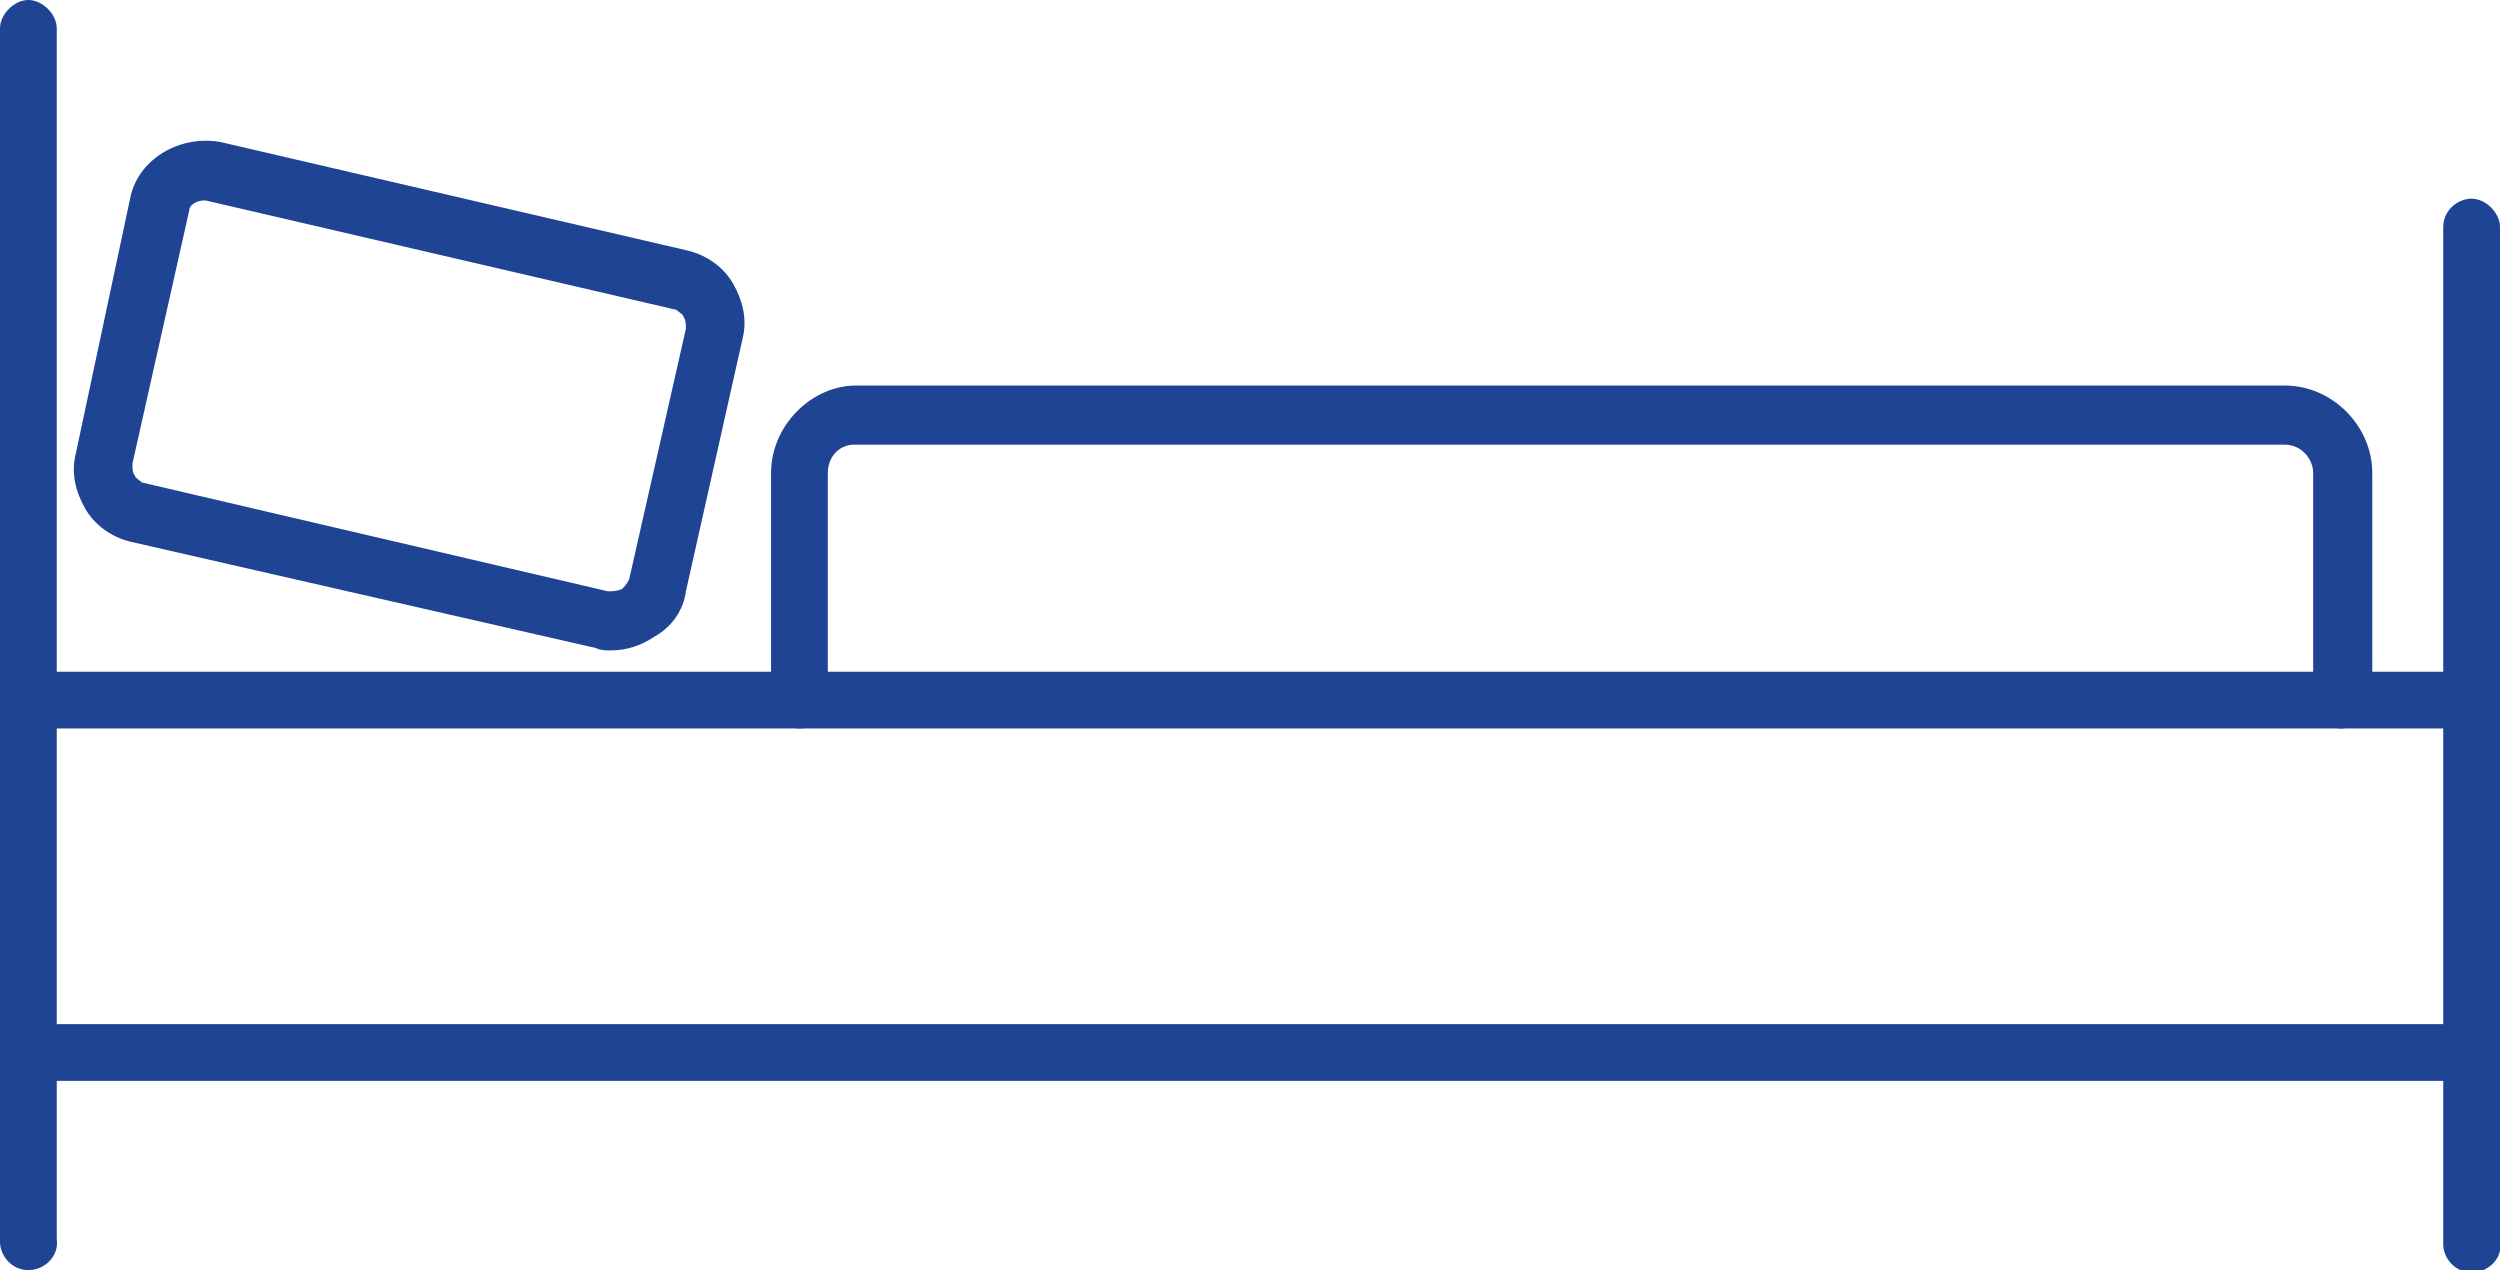<?xml version="1.0" encoding="utf-8"?>
<!-- Generator: Adobe Illustrator 21.1.0, SVG Export Plug-In . SVG Version: 6.00 Build 0)  -->
<svg version="1.1" id="Layer_1" xmlns="http://www.w3.org/2000/svg" xmlns:xlink="http://www.w3.org/1999/xlink" x="0px" y="0px"
	 viewBox="0 0 105.7 53.7" style="enable-background:new 0 0 105.7 53.7;" xml:space="preserve">
<style type="text/css">
	.st0{fill:#1F4493;}
</style>
<g>
	<g>
		<path class="st0" d="M1.2,53.7c-0.7,0-1.2-0.6-1.2-1.2V1.2C0,0.6,0.6,0,1.2,0s1.2,0.6,1.2,1.2v51.2C2.5,53.1,1.9,53.7,1.2,53.7z"
			/>
	</g>
	<g>
		<path class="st0" d="M104.5,53.8c-0.7,0-1.2-0.6-1.2-1.2v-43c0-0.7,0.6-1.2,1.2-1.2s1.2,0.6,1.2,1.2v43
			C105.8,53.2,105.2,53.8,104.5,53.8z"/>
	</g>
	<g>
		<path class="st0" d="M104.5,30.8H2c-0.7,0-1.2-0.6-1.2-1.2s0.6-1.2,1.2-1.2h102.5c0.7,0,1.2,0.6,1.2,1.2S105.2,30.8,104.5,30.8z"
			/>
	</g>
	<g>
		<path class="st0" d="M104.5,45.7H1.5c-0.7,0-1.2-0.6-1.2-1.2s0.6-1.2,1.2-1.2h102.9c0.7,0,1.2,0.6,1.2,1.2S105.1,45.7,104.5,45.7z
			"/>
	</g>
	<g>
		<path class="st0" d="M99,30.8c-0.7,0-1.2-0.6-1.2-1.2V20c0-0.6-0.5-1.2-1.2-1.2H36.1c-0.6,0-1.1,0.5-1.1,1.2v9.6
			c0,0.7-0.6,1.2-1.2,1.2s-1.2-0.6-1.2-1.2V20c0-2,1.7-3.7,3.6-3.7h60.4c2,0,3.7,1.7,3.7,3.7v9.6C100.2,30.2,99.6,30.8,99,30.8z"/>
	</g>
	<g>
		<path class="st0" d="M25.8,27.5c-0.2,0-0.4,0-0.6-0.1c0,0,0,0,0,0L5.5,22.9c-0.8-0.2-1.5-0.7-1.9-1.4c-0.4-0.7-0.6-1.5-0.4-2.3
			L5.5,8.4c0.3-1.6,2-2.7,3.8-2.4l19.8,4.6c0.8,0.2,1.5,0.7,1.9,1.4c0.4,0.7,0.6,1.5,0.4,2.3L29,25c-0.1,0.8-0.6,1.5-1.3,1.9
			C27.1,27.3,26.5,27.5,25.8,27.5z M25.7,25c0.2,0,0.4,0,0.6-0.1c0.1-0.1,0.2-0.2,0.3-0.4L29,13.9c0-0.1,0-0.4-0.1-0.5
			c0-0.1-0.2-0.2-0.3-0.3L8.8,8.5C8.5,8.4,8,8.6,8,8.9L5.6,19.6c0,0.2,0,0.4,0.1,0.5c0,0.1,0.2,0.2,0.3,0.3L25.7,25z"/>
	</g>
</g>
</svg>
